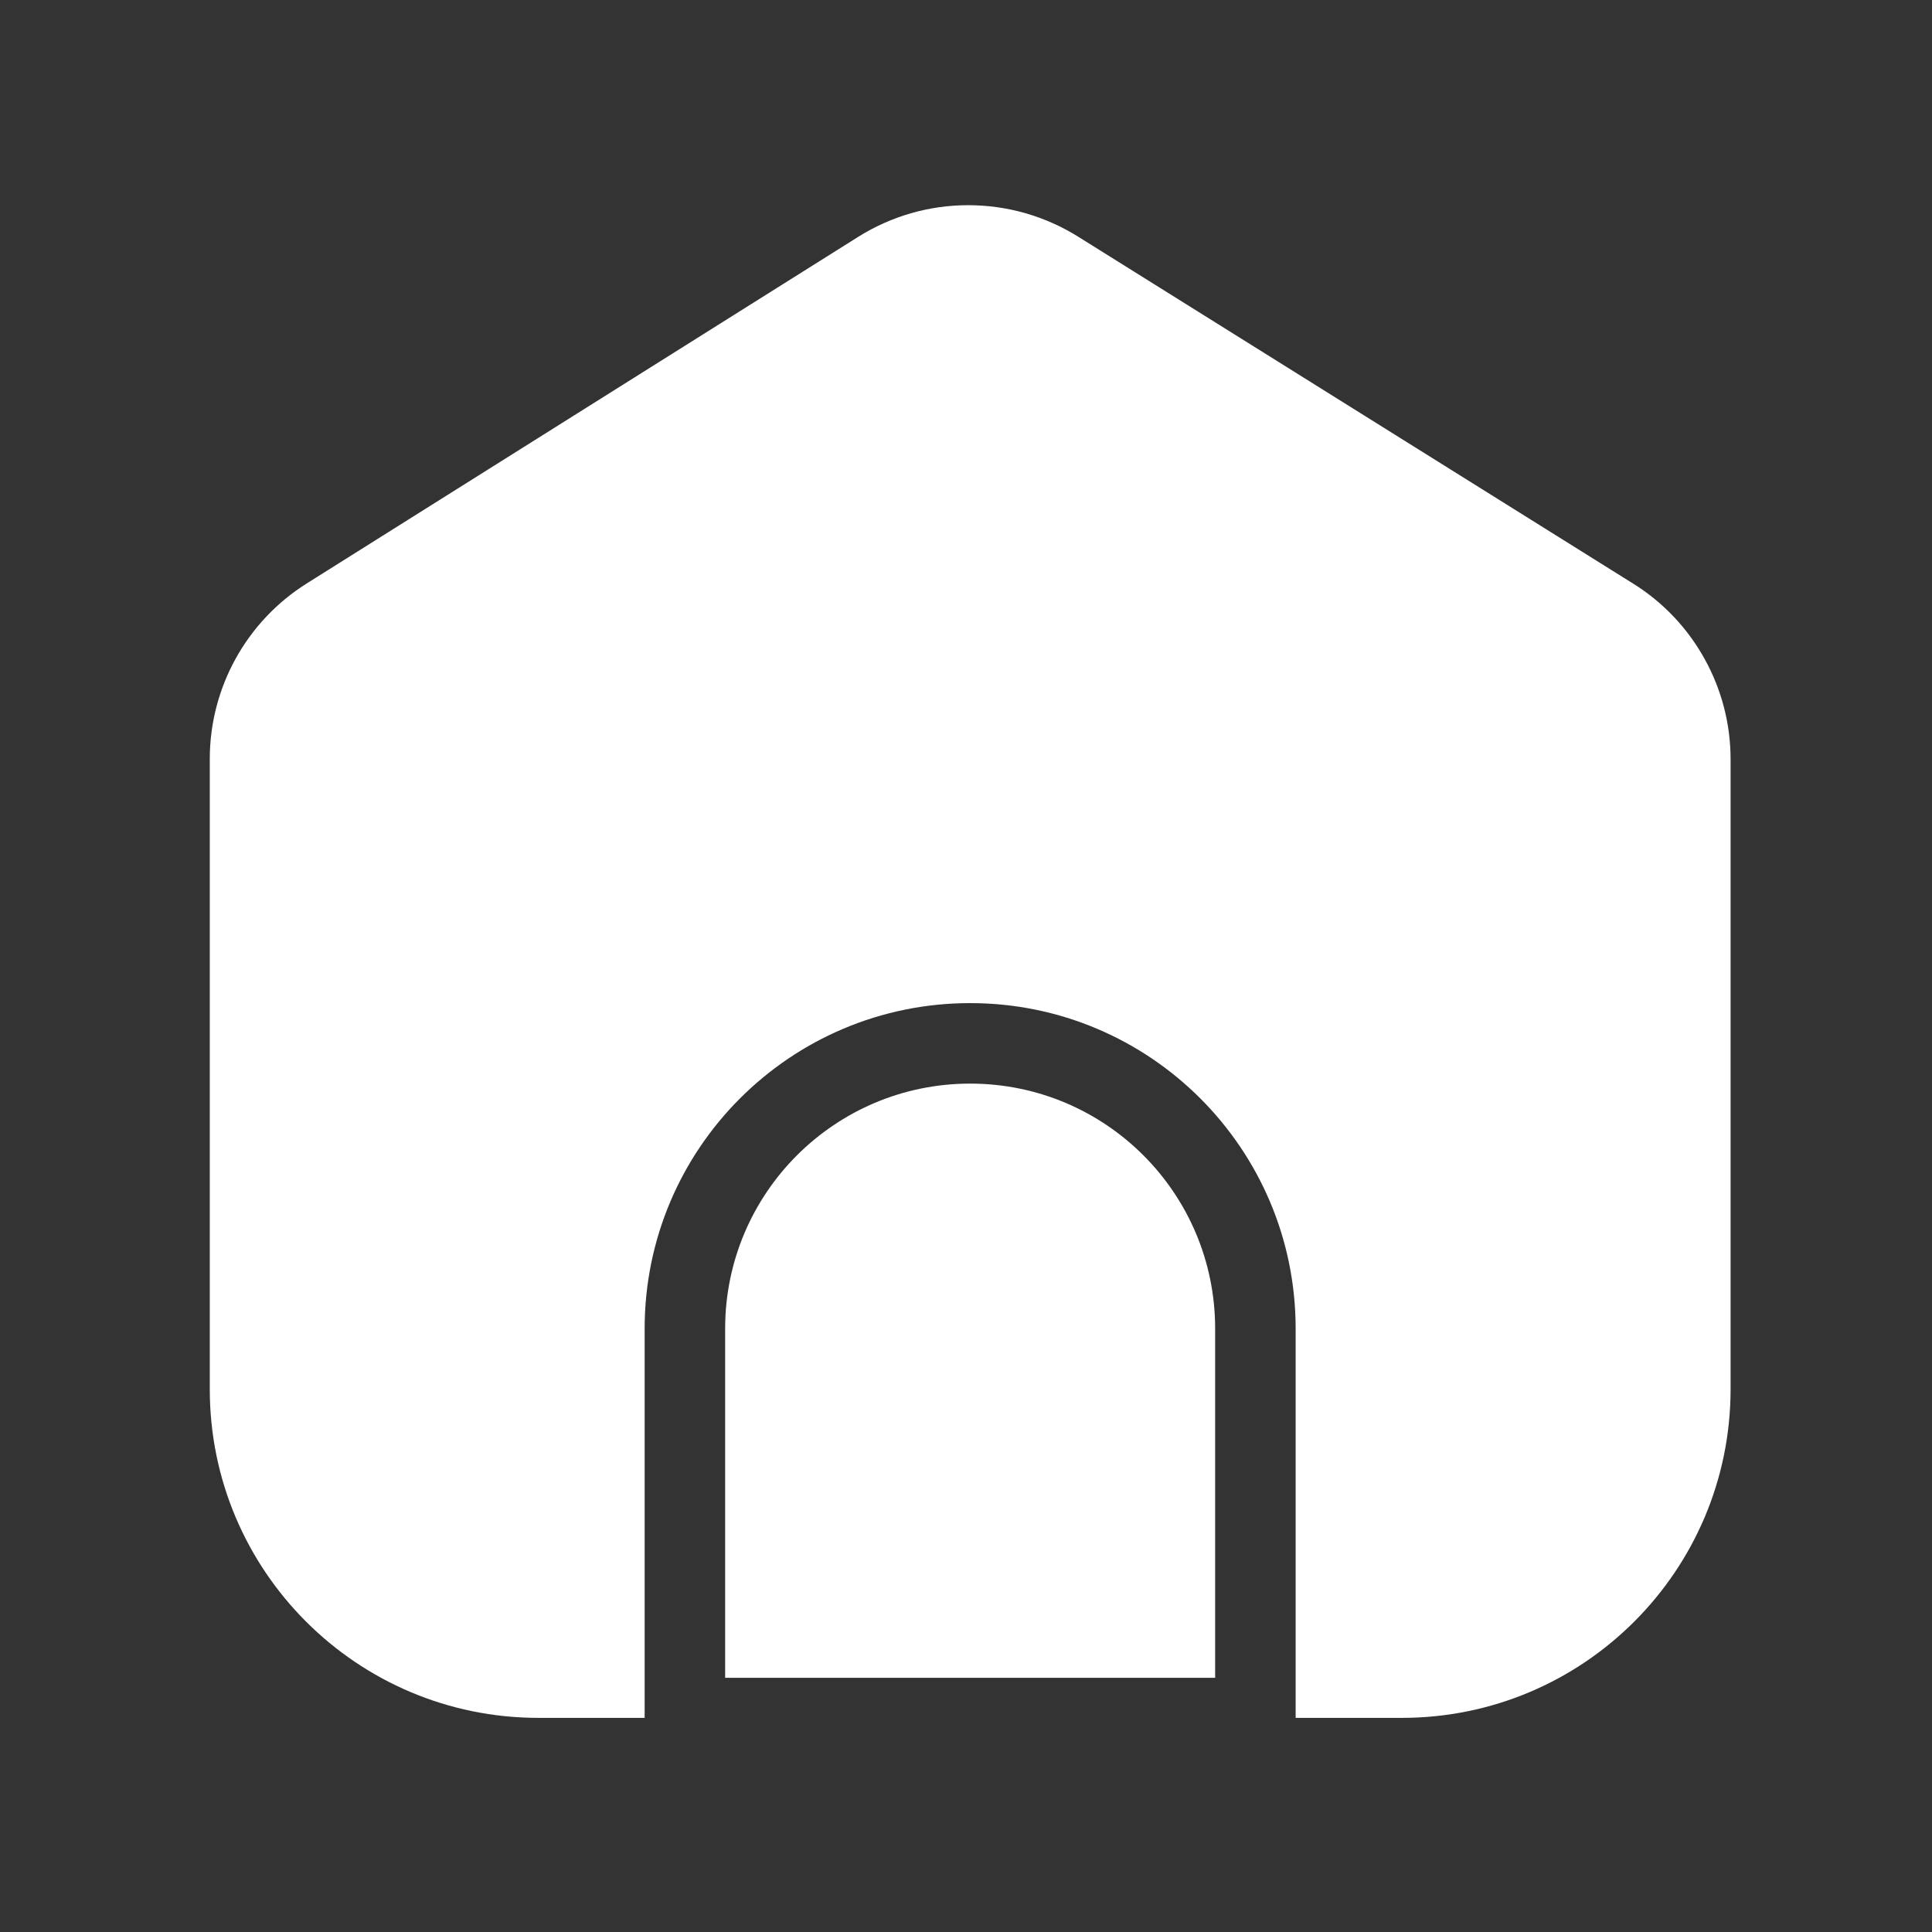<svg width="24" height="24" viewBox="0 0 24 24" fill="none" xmlns="http://www.w3.org/2000/svg">
<rect x="0" y="0" width="24" height="24" fill="#333333" stroke="none"/>
<g opacity="1">
<mask id="mask0_807_7095" style="mask-type:alpha" maskUnits="userSpaceOnUse" x="0" y="0" width="24" height="24">
<rect width="24" height="24" rx="3" fill="#0094FF"/>
</mask>
<g mask="url(#mask0_807_7095)">
<path fill-rule="evenodd" clip-rule="evenodd" d="M16.095 21.34H17.414C19.669 21.34 21.497 19.512 21.498 17.258V9.432C21.498 8.996 21.387 8.566 21.175 8.185C20.964 7.803 20.659 7.481 20.288 7.25L13.393 2.94C12.983 2.684 12.509 2.548 12.025 2.549C11.542 2.549 11.068 2.686 10.658 2.944L3.81 7.248C3.061 7.719 2.606 8.542 2.606 9.428V17.258C2.606 19.512 4.434 21.34 6.689 21.34H8.008V16.505C8.008 14.271 9.818 12.461 12.052 12.461C14.285 12.461 16.095 14.271 16.095 16.505V21.34ZM9.008 16.505C9.008 14.823 10.371 13.461 12.052 13.461C13.733 13.461 15.095 14.823 15.095 16.505V20.842H9.008V16.505Z" fill="white"/>
</g>
</g>
</svg>
